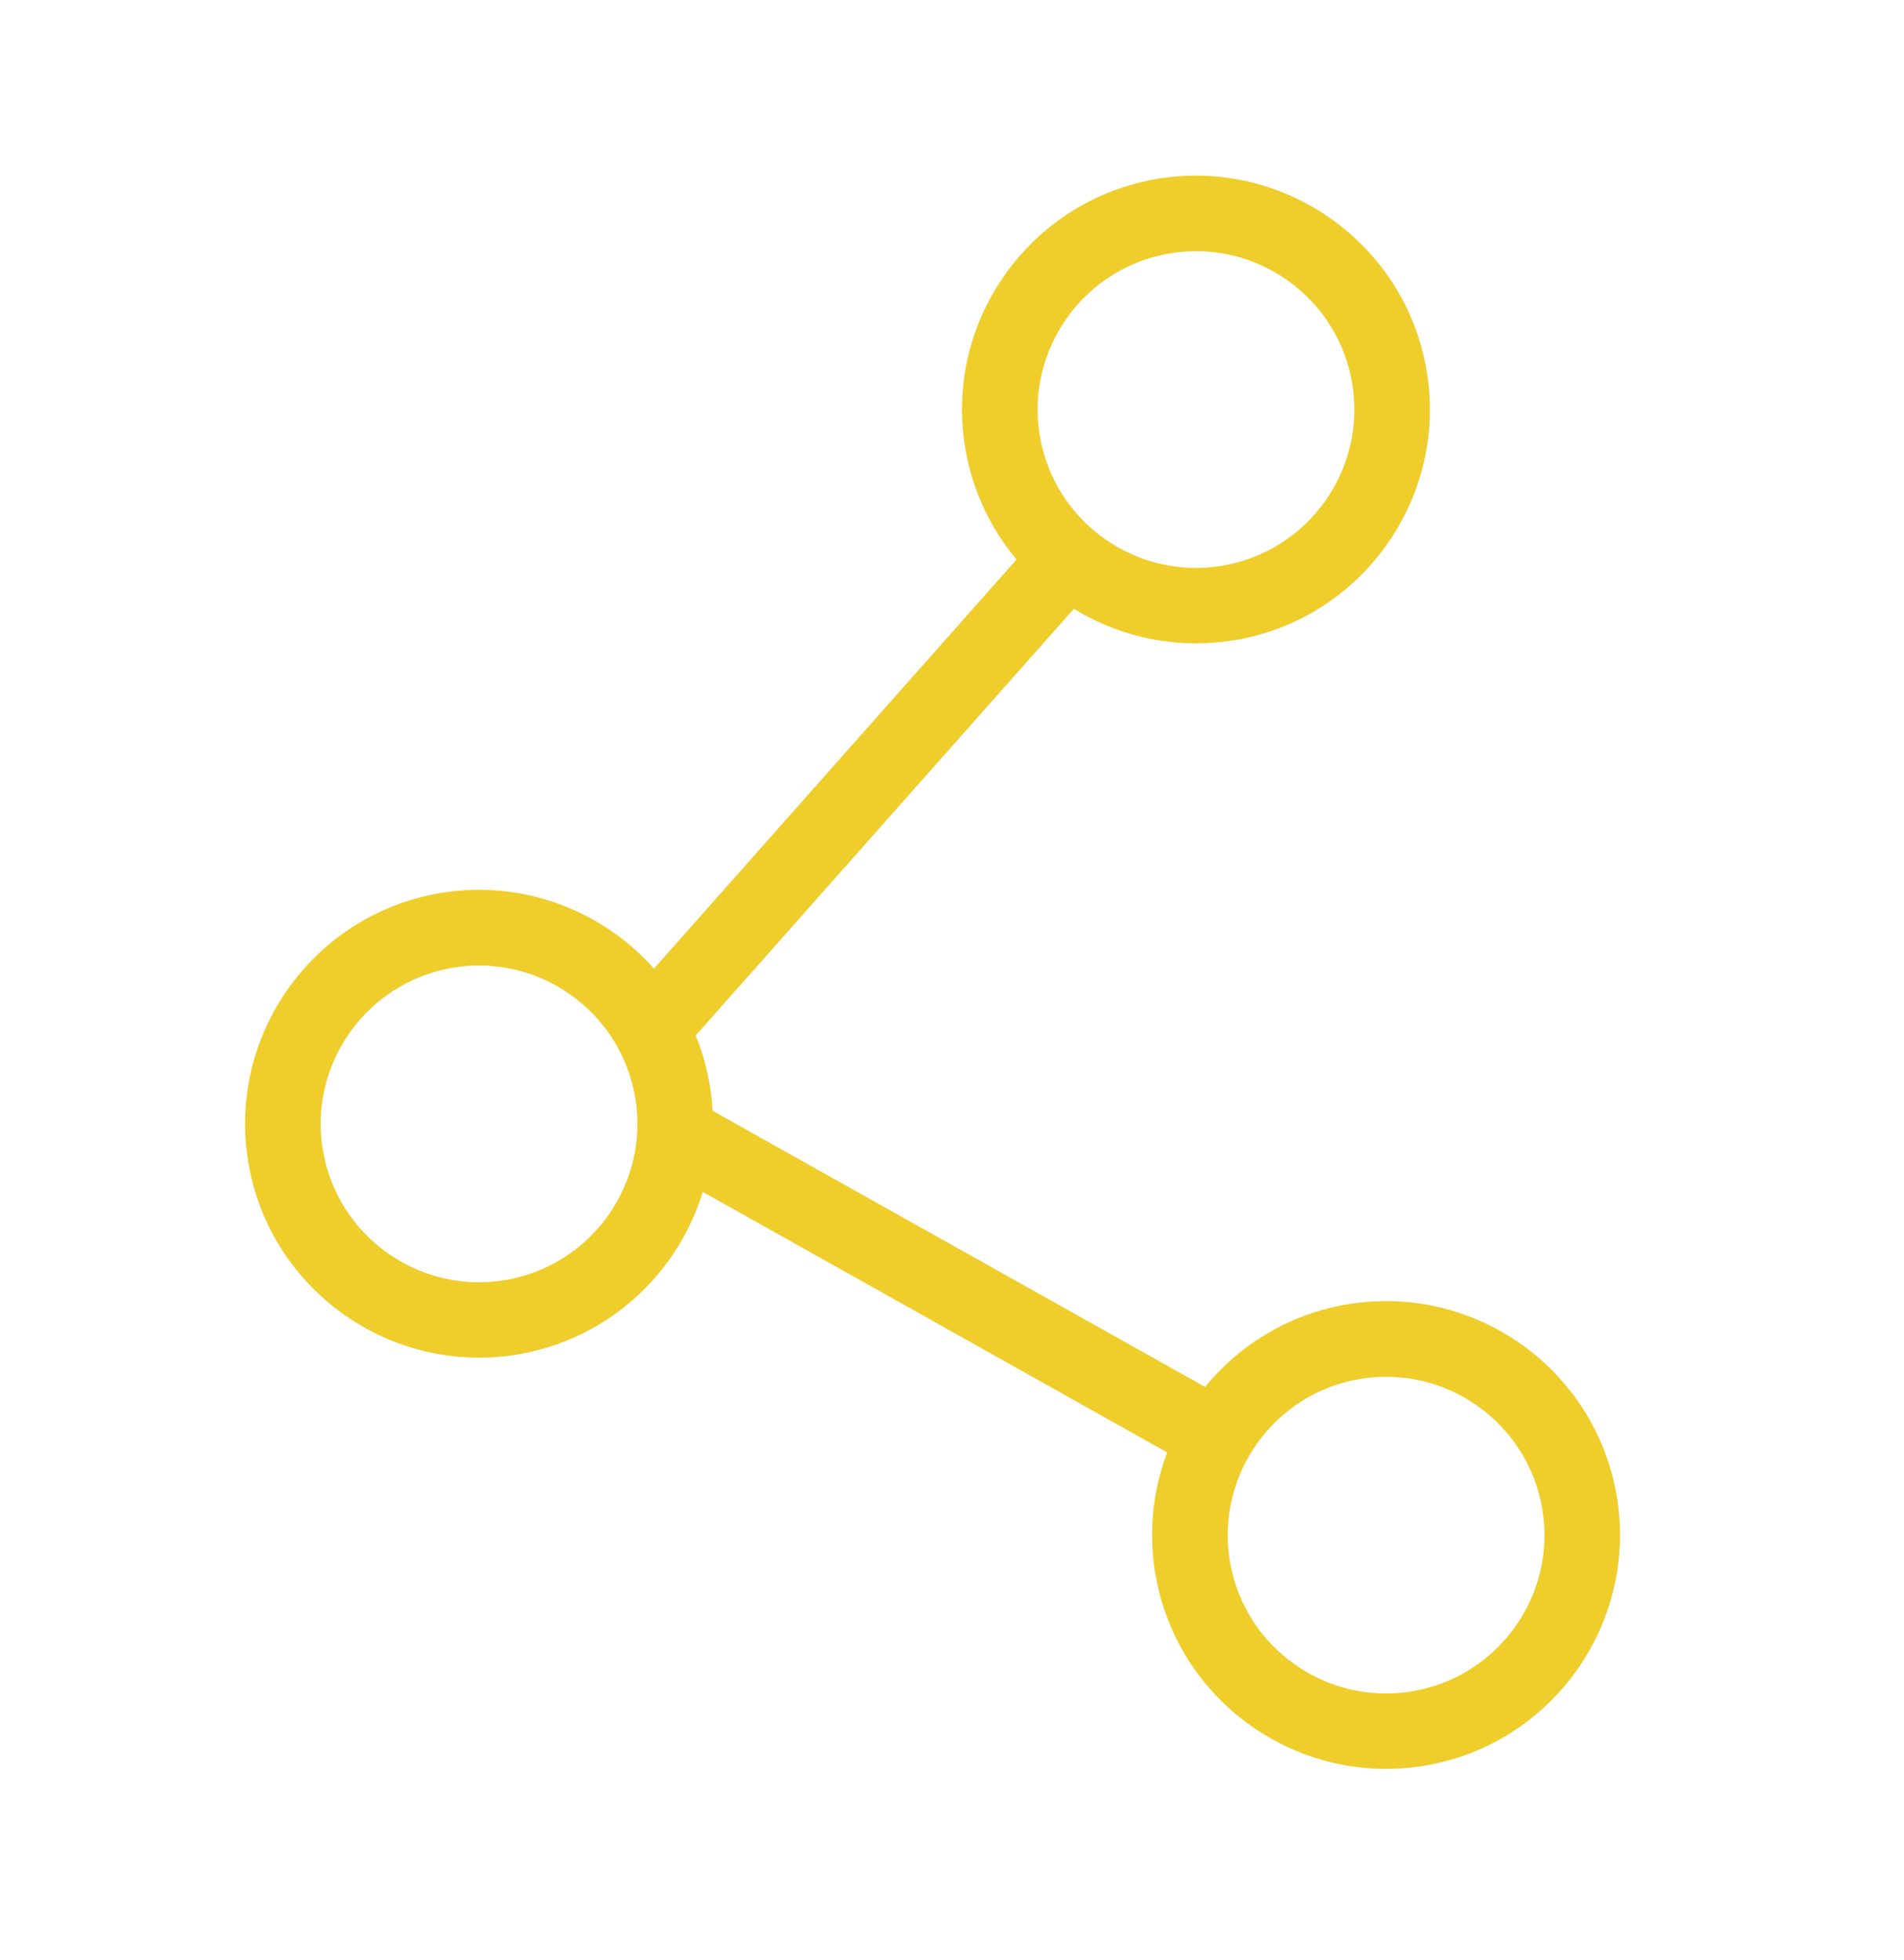 <?xml version="1.0" encoding="UTF-8"?>
<svg xmlns="http://www.w3.org/2000/svg" width="68" height="70" viewBox="0 0 68 70" fill="none">
  <g clip-path="url(#clip0_602_163)">
    <path d="M44.103 22.862C39.561 23.629 35.241 20.558 34.474 16.015C33.707 11.473 36.785 7.157 41.322 6.391C45.859 5.625 50.184 8.696 50.951 13.238C51.718 17.78 48.647 22.1 44.104 22.867L44.103 22.862ZM41.771 9.052C38.698 9.571 36.617 12.498 37.136 15.571C37.655 18.645 40.576 20.727 43.655 20.207C46.734 19.687 48.81 16.766 48.291 13.687C47.771 10.608 44.85 8.532 41.771 9.052Z" fill="#EFCD2B"></path>
    <path d="M18.499 48.379C13.957 49.146 9.637 46.075 8.87 41.532C8.103 36.99 11.174 32.67 15.716 31.903C20.259 31.136 24.579 34.207 25.346 38.75C26.113 43.292 23.041 47.612 18.499 48.379ZM16.167 34.569C13.093 35.088 11.012 38.014 11.531 41.088C12.05 44.162 14.972 46.243 18.05 45.724C21.129 45.204 23.205 42.278 22.686 39.204C22.167 36.131 19.245 34.049 16.167 34.569Z" fill="#EFCD2B"></path>
    <path d="M23.787 37.734C23.385 37.802 22.979 37.687 22.669 37.412C22.112 36.92 22.059 36.063 22.551 35.507L36.961 19.246C37.164 19.018 37.444 18.863 37.742 18.813C38.145 18.745 38.557 18.863 38.861 19.135C39.417 19.627 39.471 20.483 38.978 21.04L24.569 37.3C24.366 37.528 24.085 37.683 23.782 37.734L23.787 37.734Z" fill="#EFCD2B"></path>
    <path d="M50.894 63.069C46.351 63.836 42.031 60.765 41.264 56.222C40.497 51.68 43.569 47.36 48.111 46.593C52.653 45.826 56.973 48.898 57.74 53.44C58.507 57.982 55.436 62.302 50.894 63.069ZM48.561 49.259C45.488 49.778 43.407 52.705 43.926 55.778C44.445 58.852 47.366 60.934 50.445 60.414C53.524 59.894 55.599 56.968 55.081 53.895C54.561 50.821 51.64 48.739 48.561 49.259Z" fill="#EFCD2B"></path>
    <path d="M43.434 52.517C43.131 52.568 42.815 52.514 42.548 52.366L23.603 41.737C22.956 41.374 22.719 40.548 23.083 39.901C23.286 39.544 23.637 39.296 24.04 39.228C24.343 39.177 24.653 39.232 24.92 39.381L43.87 50.008C44.518 50.372 44.754 51.197 44.39 51.845C44.187 52.202 43.842 52.448 43.439 52.516L43.434 52.517Z" fill="#EFCD2B"></path>
  </g>
  <defs>
    <clipPath id="clip0_602_163">
      <rect width="46.205" height="57.48" fill="white" transform="translate(4 12.694) rotate(-9.586)"></rect>
    </clipPath>
  </defs>
</svg>
